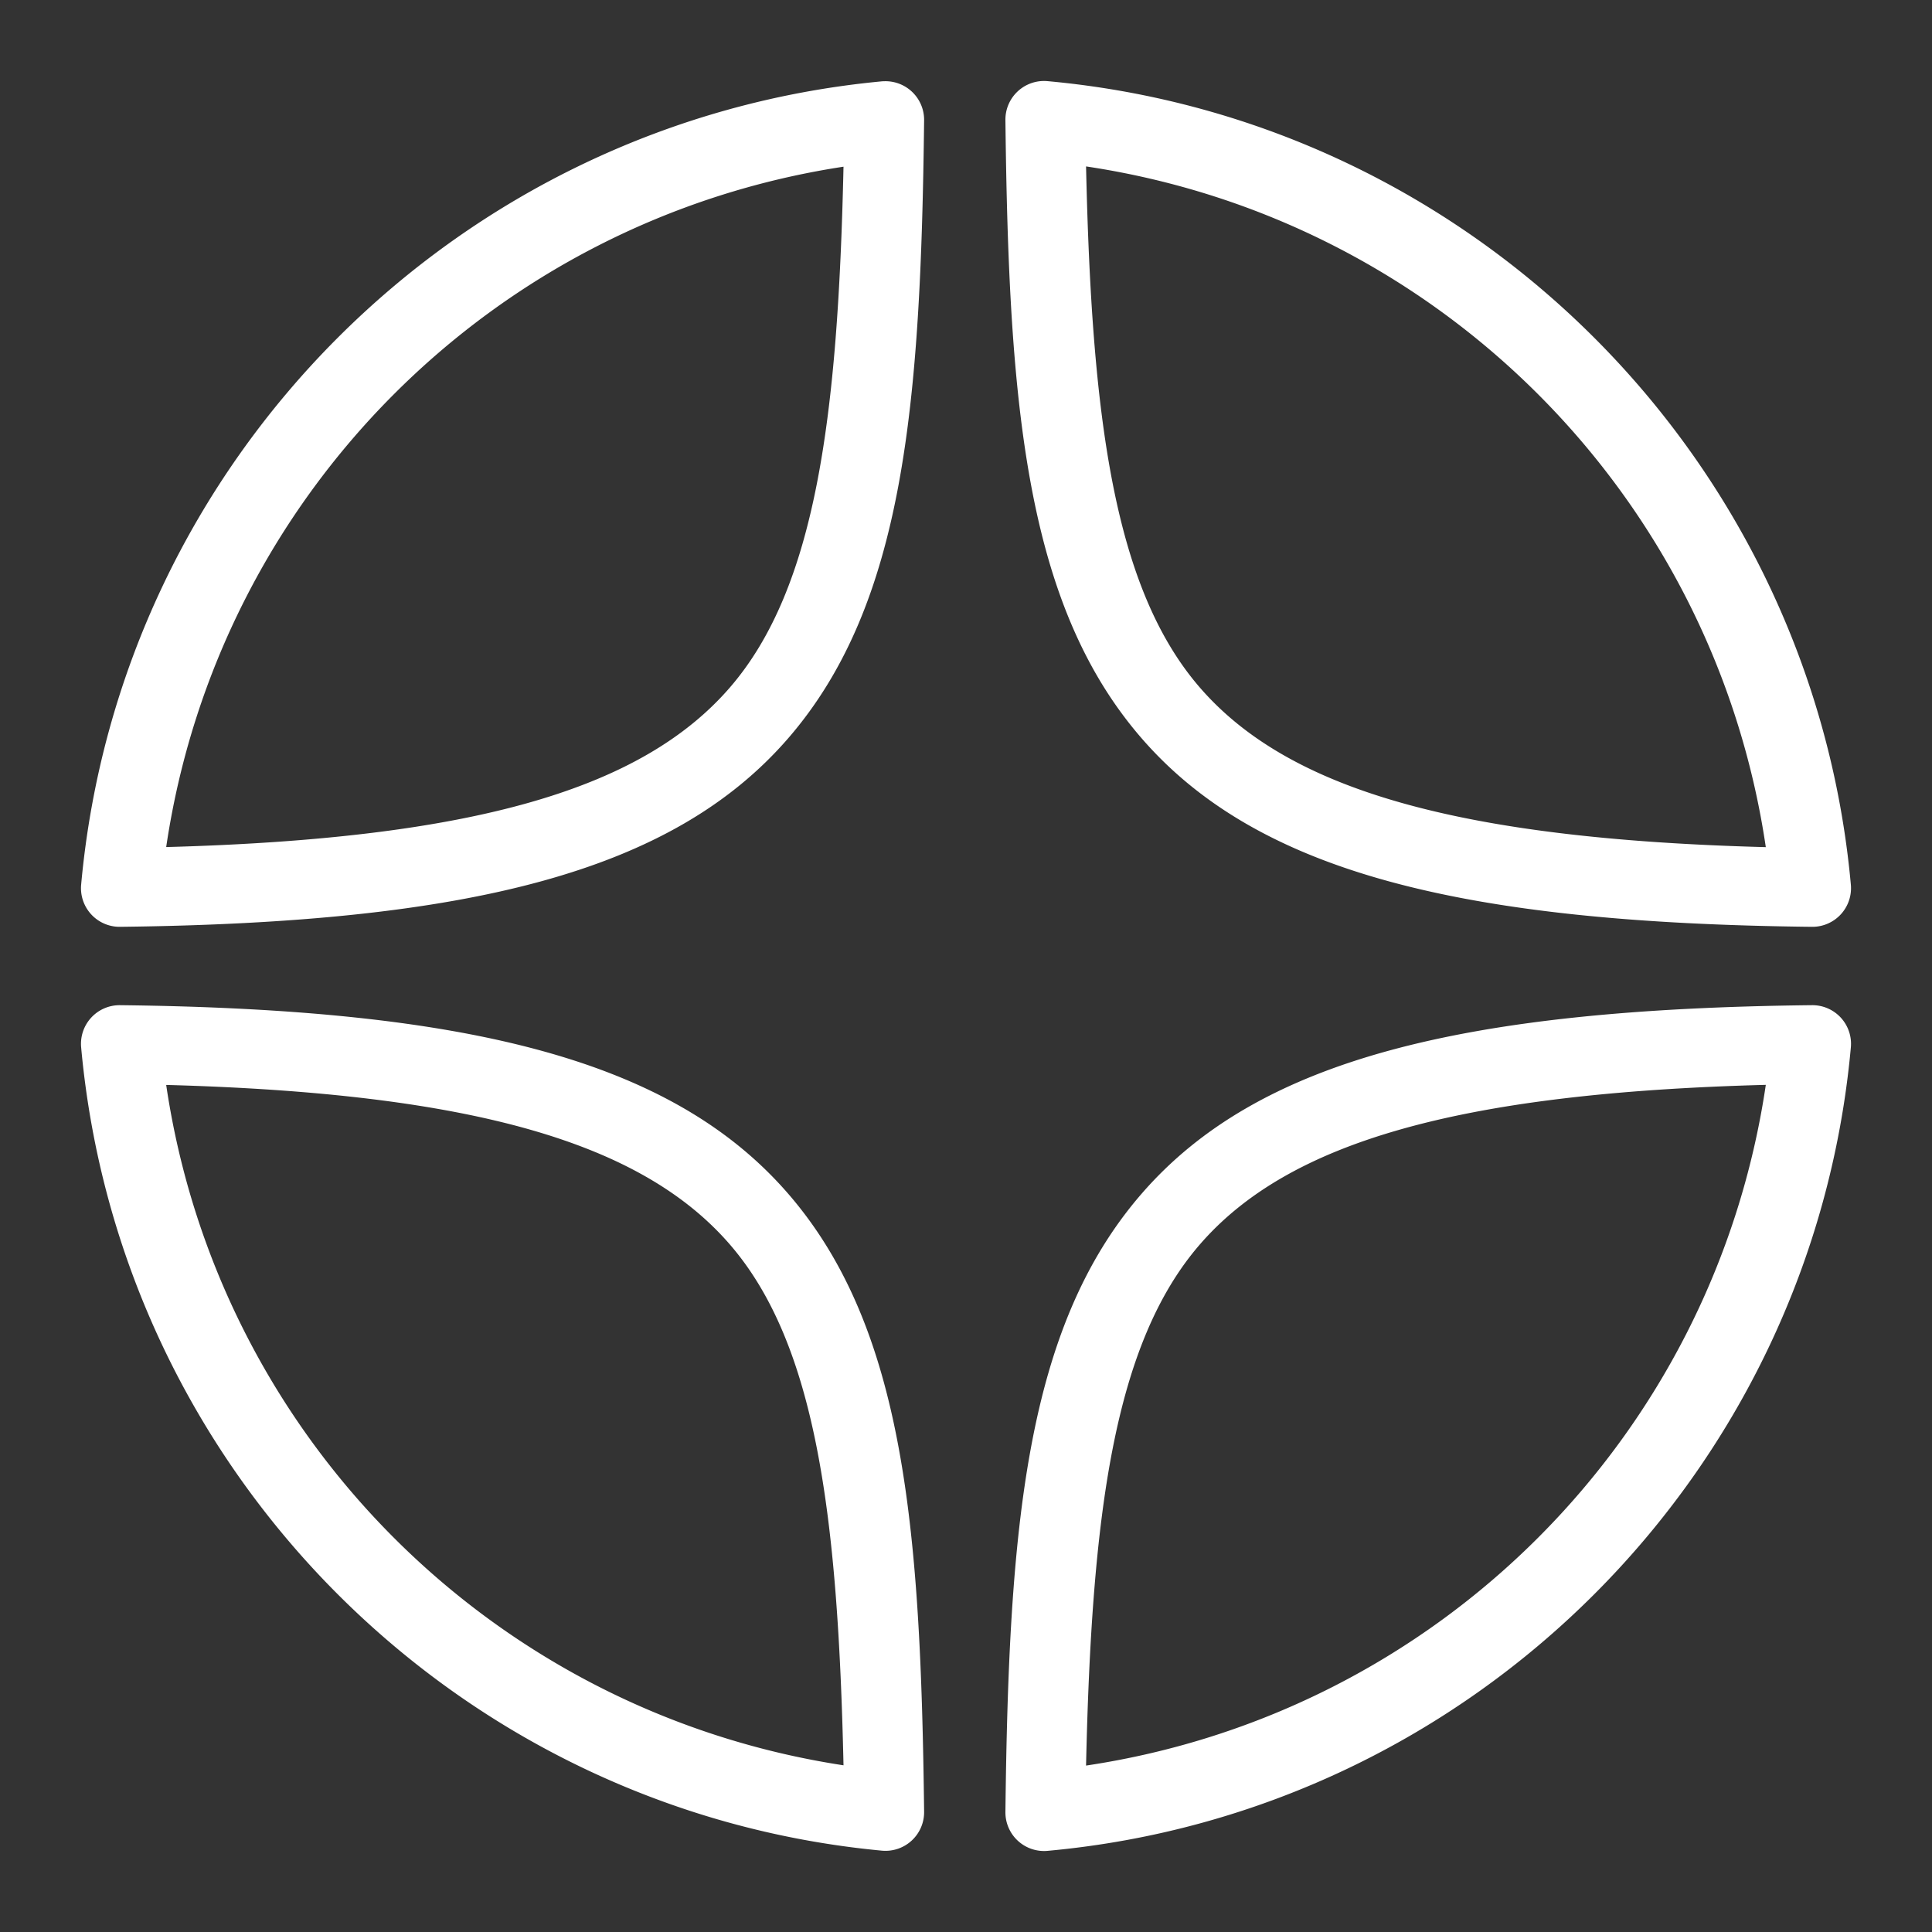 <?xml version="1.0" encoding="UTF-8"?> <svg xmlns="http://www.w3.org/2000/svg" fill="#FFFFFF" viewBox="0 0 50 50" width="50px" height="50px"><rect x="0" y="0" width="50" height="50" fill="#333333" stroke="none"/><path d="M 27.01 2.096 A 1 1 0 0 0 26.02 3.107 C 26.106 10.463 26.536 15.642 29.547 19.109 C 32.557 22.577 37.832 23.887 46.893 23.986 A 1 1 0 0 0 47.9 22.896 C 46.9 11.88 38.126 3.103 27.109 2.1 A 1 1 0 0 0 27.01 2.096 z M 22.9 2.102 A 1 1 0 0 0 22.824 2.105 C 11.839 3.138 3.097 11.902 2.1 22.896 A 1 1 0 0 0 3.107 23.986 C 12.141 23.882 17.402 22.569 20.402 19.102 C 23.403 15.634 23.829 10.459 23.916 3.113 A 1 1 0 0 0 22.9 2.102 z M 28.107 4.307 C 37.211 5.668 44.353 12.816 45.699 21.924 C 37.699 21.712 33.338 20.426 31.057 17.799 C 28.814 15.216 28.252 10.766 28.107 4.307 z M 21.83 4.314 C 21.686 10.764 21.123 15.21 18.889 17.793 C 16.616 20.42 12.272 21.705 4.301 21.922 C 5.645 12.836 12.757 5.698 21.83 4.314 z M 3.107 26.014 A 1 1 0 0 0 2.1 27.104 C 3.098 38.099 11.839 46.863 22.824 47.895 A 1 1 0 0 0 23.916 46.887 C 23.829 39.541 23.403 34.366 20.402 30.898 C 17.402 27.431 12.141 26.117 3.107 26.014 z M 46.893 26.014 C 37.832 26.113 32.557 27.423 29.547 30.891 C 26.536 34.358 26.107 39.537 26.02 46.893 A 1 1 0 0 0 27.109 47.9 C 38.125 46.897 46.899 38.122 47.9 27.105 A 1 1 0 0 0 46.893 26.014 z M 45.699 28.076 C 44.352 37.184 37.21 44.332 28.107 45.693 C 28.252 39.234 28.814 34.784 31.057 32.201 C 33.338 29.574 37.7 28.288 45.699 28.076 z M 4.301 28.078 C 12.272 28.295 16.616 29.58 18.889 32.207 C 21.123 34.79 21.686 39.236 21.83 45.686 C 12.757 44.302 5.645 37.165 4.301 28.078 z"></path></svg> 